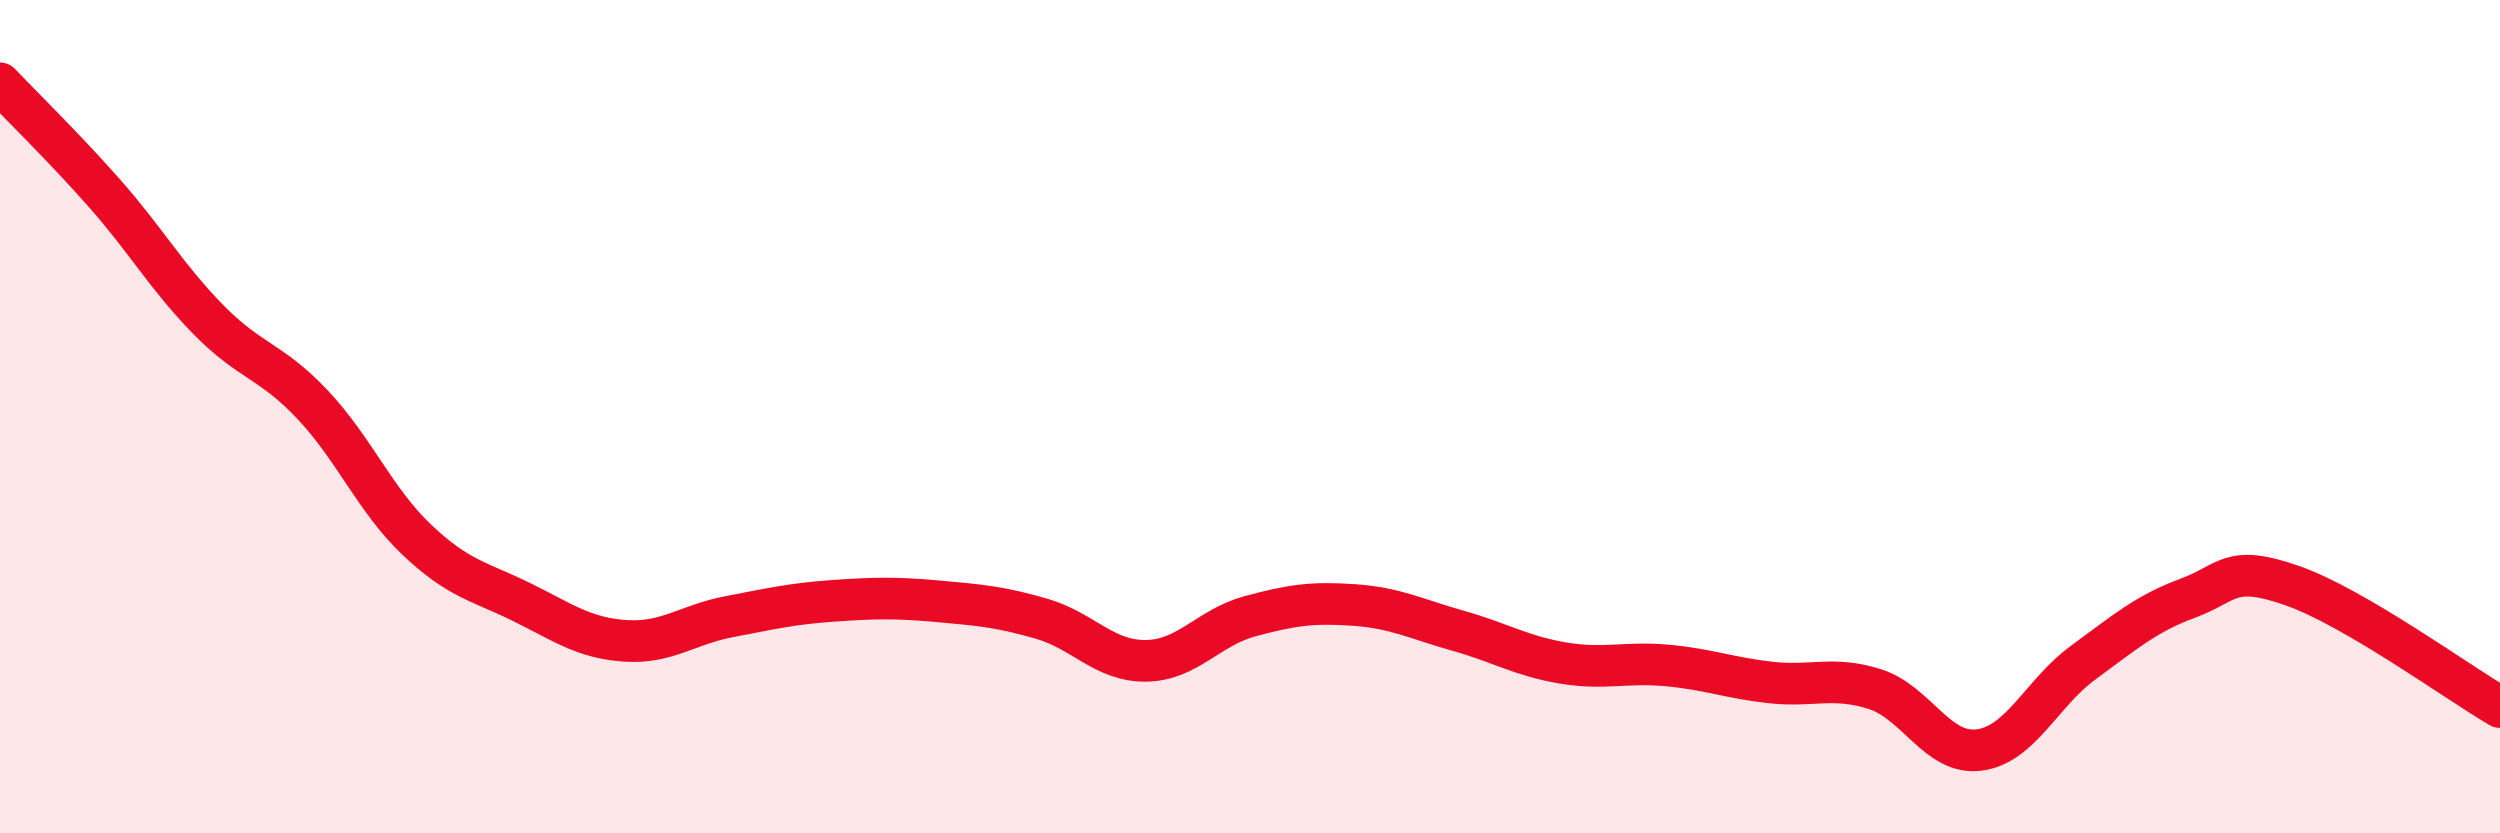 
    <svg width="60" height="20" viewBox="0 0 60 20" xmlns="http://www.w3.org/2000/svg">
      <path
        d="M 0,2 C 0.5,2.53 1.5,3.5 2.5,4.63 C 3.5,5.76 4,6.65 5,7.67 C 6,8.69 6.5,8.65 7.5,9.71 C 8.5,10.77 9,12 10,12.95 C 11,13.9 11.5,13.95 12.5,14.44 C 13.5,14.93 14,15.31 15,15.38 C 16,15.45 16.5,14.99 17.5,14.8 C 18.5,14.61 19,14.49 20,14.42 C 21,14.35 21.5,14.34 22.5,14.43 C 23.5,14.52 24,14.56 25,14.85 C 26,15.14 26.5,15.87 27.5,15.86 C 28.5,15.85 29,15.06 30,14.79 C 31,14.52 31.5,14.45 32.5,14.52 C 33.5,14.59 34,14.86 35,15.14 C 36,15.42 36.5,15.74 37.5,15.91 C 38.5,16.08 39,15.88 40,15.97 C 41,16.06 41.5,16.27 42.5,16.38 C 43.5,16.49 44,16.22 45,16.54 C 46,16.86 46.5,18.13 47.5,18 C 48.5,17.87 49,16.63 50,15.9 C 51,15.17 51.5,14.73 52.5,14.36 C 53.5,13.99 53.5,13.53 55,14.05 C 56.5,14.57 59,16.39 60,16.97L60 20L0 20Z"
        fill="#EB0A25"
        opacity="0.1"
        stroke-linecap="round"
        stroke-linejoin="round"
      />
      <path
        d="M 0,2 C 0.5,2.53 1.5,3.5 2.5,4.63 C 3.5,5.76 4,6.65 5,7.67 C 6,8.69 6.5,8.65 7.5,9.71 C 8.5,10.77 9,12 10,12.95 C 11,13.9 11.5,13.95 12.5,14.44 C 13.5,14.93 14,15.31 15,15.38 C 16,15.45 16.5,14.99 17.5,14.8 C 18.5,14.61 19,14.49 20,14.42 C 21,14.35 21.5,14.34 22.5,14.43 C 23.5,14.52 24,14.56 25,14.85 C 26,15.14 26.5,15.87 27.5,15.86 C 28.5,15.85 29,15.06 30,14.79 C 31,14.52 31.5,14.45 32.5,14.52 C 33.5,14.59 34,14.86 35,15.14 C 36,15.42 36.5,15.74 37.5,15.91 C 38.5,16.08 39,15.88 40,15.97 C 41,16.06 41.5,16.27 42.5,16.38 C 43.5,16.49 44,16.22 45,16.54 C 46,16.86 46.5,18.13 47.5,18 C 48.5,17.87 49,16.63 50,15.9 C 51,15.17 51.5,14.73 52.5,14.36 C 53.5,13.99 53.5,13.53 55,14.05 C 56.5,14.57 59,16.39 60,16.97"
        stroke="#EB0A25"
        stroke-width="1"
        fill="none"
        stroke-linecap="round"
        stroke-linejoin="round"
      />
    </svg>
  
